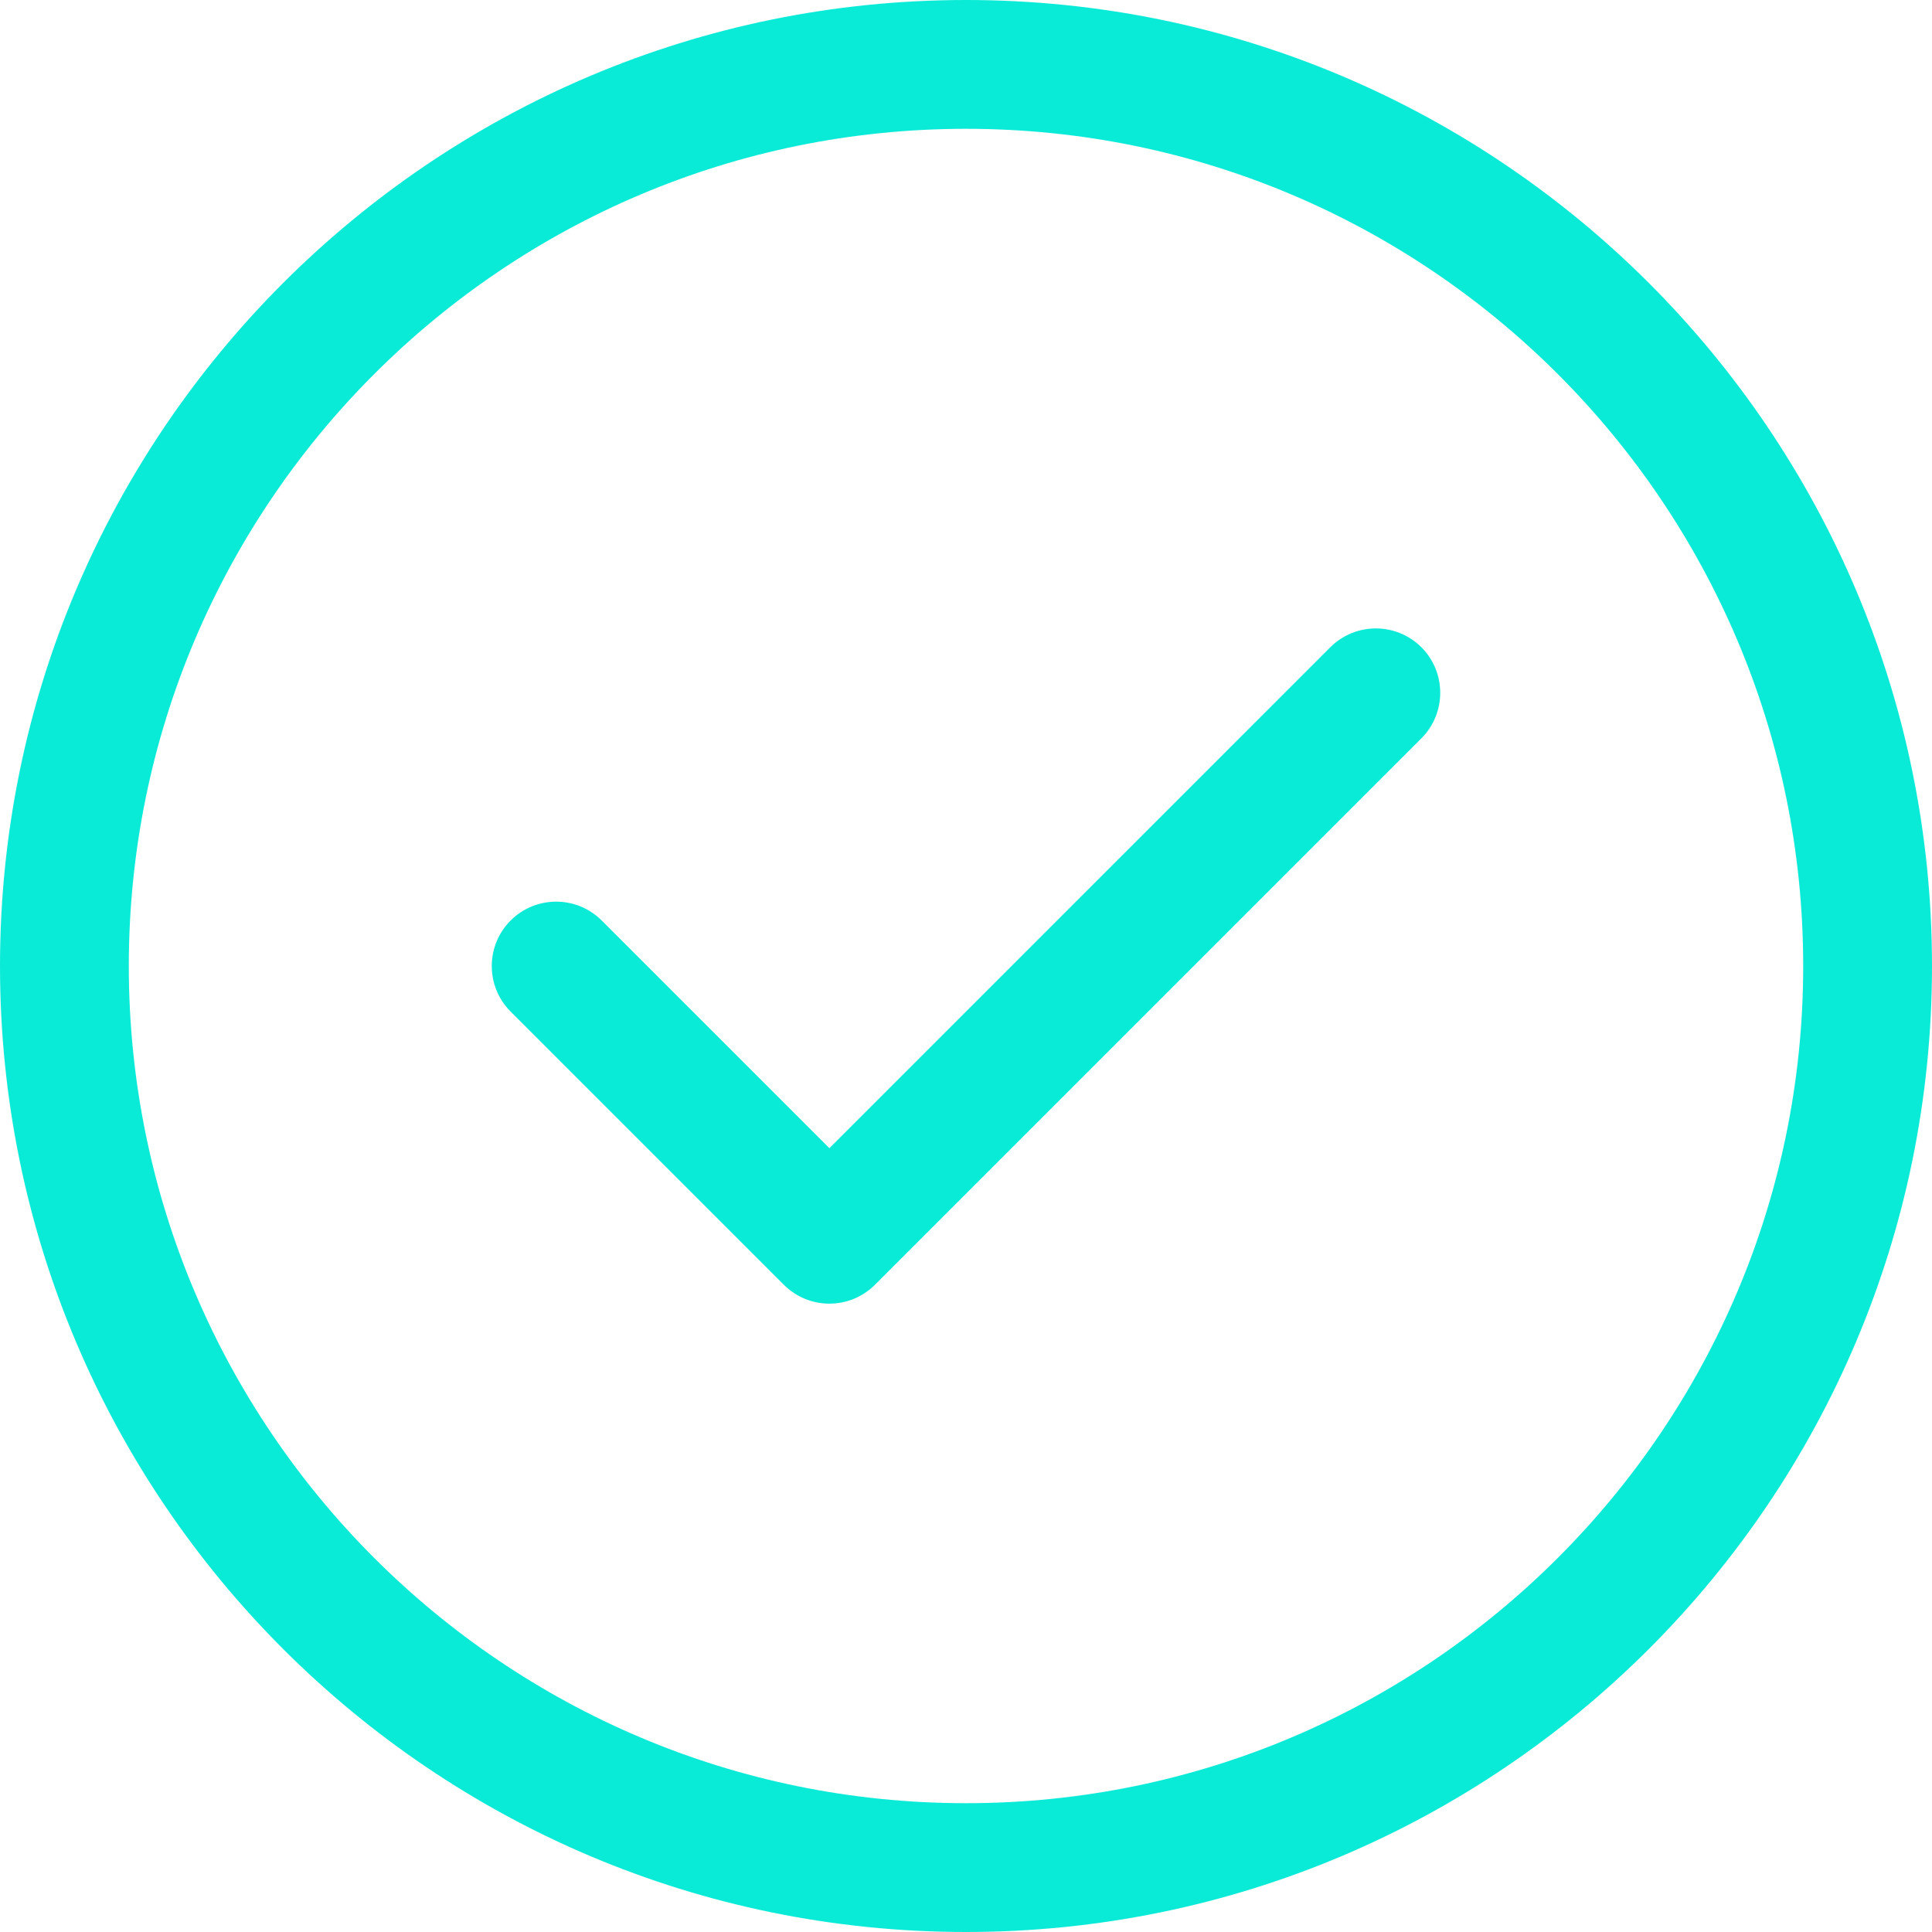 <svg width="100" height="100" viewBox="0 0 100 100" fill="none" xmlns="http://www.w3.org/2000/svg">
<path fill-rule="evenodd" clip-rule="evenodd" d="M0 50C0 22.404 22.404 0 50 0C77.596 0 100 22.404 100 50C100 77.596 77.596 100 50 100C22.404 100 0 77.596 0 50ZM93.333 50C93.333 26.084 73.916 6.667 50 6.667C26.084 6.667 6.667 26.084 6.667 50C6.667 73.916 26.084 93.333 50 93.333C73.916 93.333 93.333 73.916 93.333 50ZM40.573 66.5L26.43 52.358L26.43 52.359C25.128 51.058 25.128 48.946 26.43 47.645C27.731 46.344 29.843 46.344 31.144 47.645L42.929 59.43L68.856 33.502C70.158 32.202 72.269 32.202 73.571 33.502C74.871 34.803 74.871 36.915 73.571 38.216L45.287 66.5C43.986 67.802 41.874 67.802 40.573 66.5Z" fill="#0AEBD7"/>
</svg>
